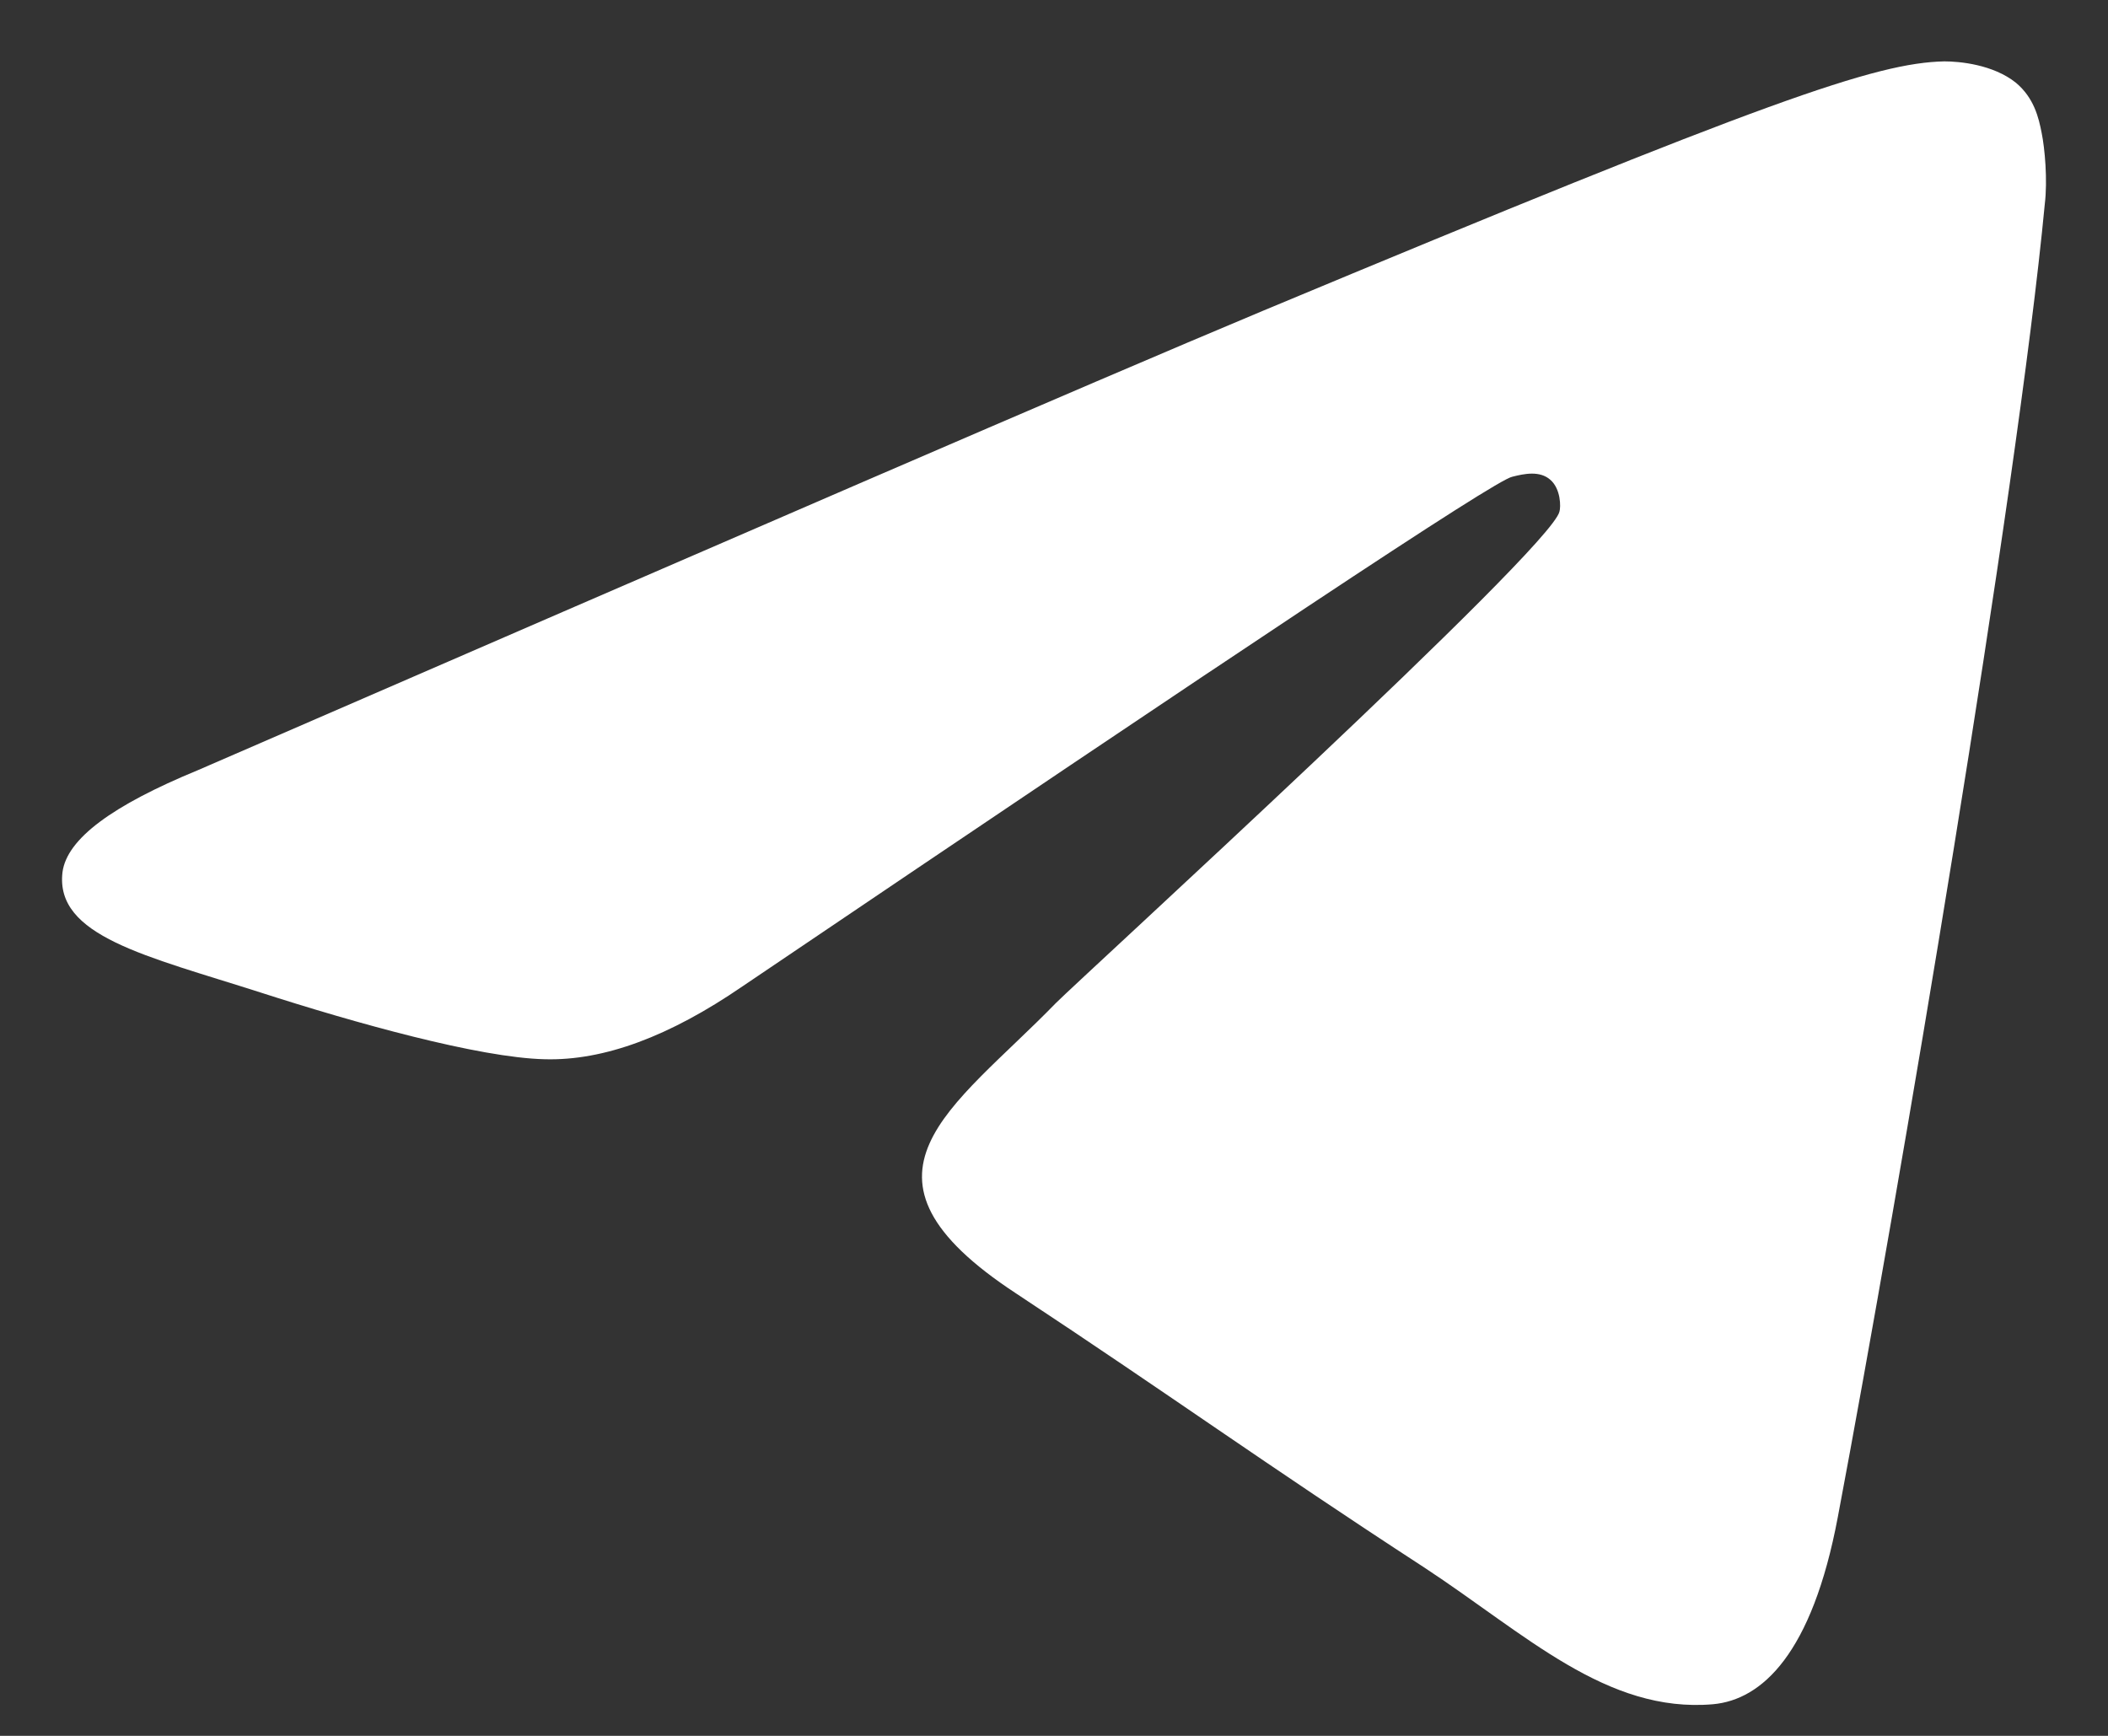 <?xml version="1.0" encoding="UTF-8"?> <svg xmlns="http://www.w3.org/2000/svg" width="17" height="14" viewBox="0 0 17 14" fill="none"><rect x="0" y="0" width="17" height="14" fill="#333333" stroke="none"/><path fill-rule="evenodd" clip-rule="evenodd" d="M1.595 6.212C5.89 4.348 8.748 3.108 10.184 2.507C14.269 0.802 15.128 0.507 15.68 0.495C15.803 0.495 16.073 0.52 16.257 0.667C16.404 0.79 16.441 0.949 16.465 1.072C16.49 1.194 16.514 1.452 16.49 1.648C16.269 3.979 15.312 9.635 14.821 12.236C14.613 13.341 14.208 13.709 13.815 13.745C12.956 13.819 12.306 13.181 11.484 12.641C10.184 11.795 9.46 11.267 8.196 10.433C6.736 9.476 7.681 8.948 8.515 8.09C8.736 7.869 12.502 4.433 12.576 4.127C12.588 4.09 12.588 3.943 12.502 3.869C12.417 3.795 12.294 3.82 12.196 3.845C12.061 3.869 10 5.243 5.988 7.955C5.399 8.359 4.871 8.556 4.393 8.543C3.865 8.531 2.859 8.249 2.099 8.004C1.178 7.709 0.442 7.55 0.504 7.034C0.54 6.764 0.908 6.495 1.595 6.212Z" fill="white"></path></svg> 